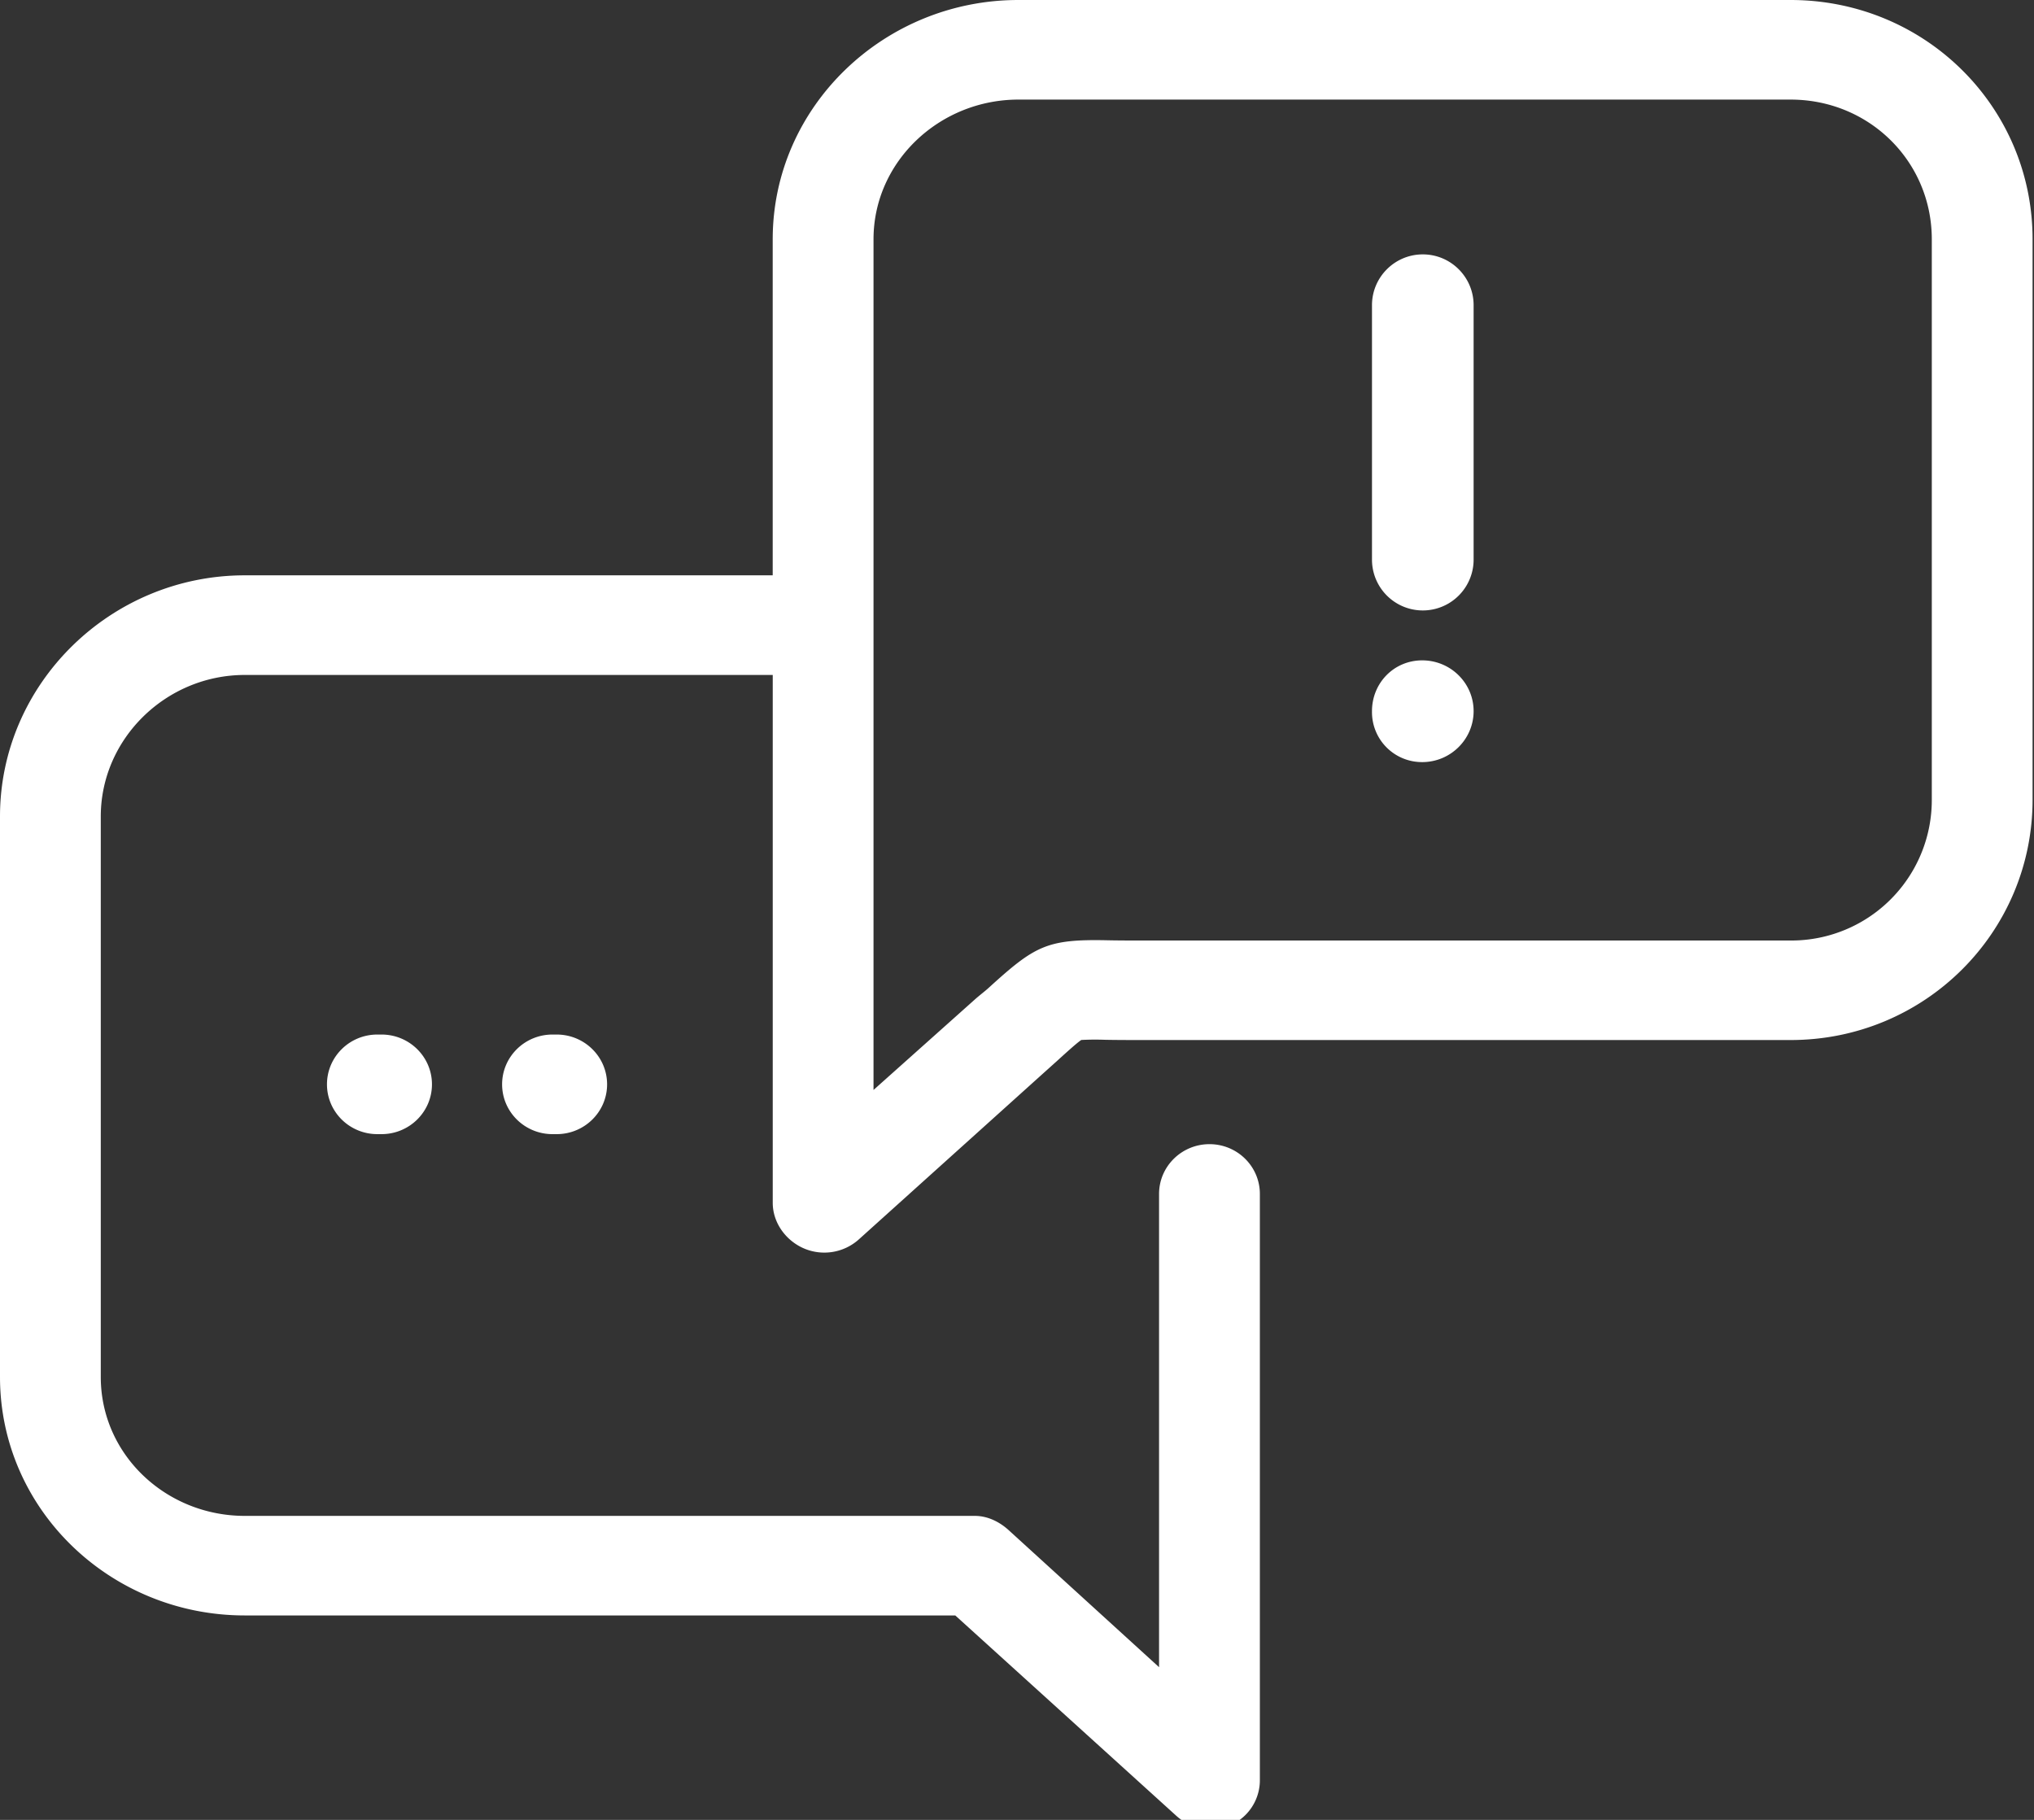 <svg xmlns="http://www.w3.org/2000/svg" width="57" height="51" viewBox="0 0 57 51">
    <rect x="0" y="0" width="57" height="51" fill="#333333" stroke="none"/>
    <path fill="#FFF" fill-rule="nonzero" d="M39.856 18.506c.795 0 1.44.637 1.44 1.423s-.645 1.428-1.44 1.428a1.4 1.4 0 0 1-1.408-1.417v-.011c0-.786.613-1.423 1.408-1.423zm.016-11.377c.786 0 1.424.638 1.424 1.424v7.13a1.424 1.424 0 0 1-2.848 0v-7.13c0-.786.638-1.424 1.424-1.424zM10.575 28.992c-.78 0-1.412.625-1.412 1.396 0 .77.632 1.395 1.412 1.395h.117c.78 0 1.413-.625 1.413-1.395 0-.771-.633-1.396-1.413-1.396h-.117zm4.908 0c-.78 0-1.412.625-1.412 1.396 0 .77.632 1.395 1.412 1.395h.117c.78 0 1.413-.625 1.413-1.395 0-.771-.633-1.396-1.413-1.396h-.117zM56.96 6.706V22.41c0 3.719-3.018 6.736-6.781 6.736H31.864c-.358 0-.653-.002-.9-.007a7.587 7.587 0 0 0-.662.005c-.119.078-.408.34-.687.594l-.371.333-5.182 4.667a1.45 1.45 0 0 1-1.537.246c-.511-.223-.87-.724-.87-1.277V18.915H6.86c-2.206 0-4.036 1.786-4.036 3.966v15.706c0 2.18 1.83 3.894 4.036 3.894h20.458c.352 0 .682.16.942.394l4.221 3.846V33.459c0-.77.633-1.395 1.413-1.395s1.412.624 1.412 1.395v16.425a1.375 1.375 0 0 1-1.392 1.38c-.346 0-.687-.14-.952-.38l-6.192-5.613H6.86c-3.763 0-6.86-2.966-6.86-6.684V22.88c0-3.718 3.097-6.757 6.86-6.757h14.794V6.706c0-3.72 3.12-6.706 6.884-6.706h21.64c3.764 0 6.782 2.987 6.782 6.706zm-2.824 0c0-2.18-1.751-3.915-3.957-3.915h-21.64c-2.207 0-4.06 1.735-4.06 3.915v23.839l2.839-2.535c.132-.118.279-.227.386-.325 1.297-1.18 1.629-1.37 3.32-1.335.23.005.505.007.84.007h18.315a3.937 3.937 0 0 0 3.957-3.946V6.706z"/>
</svg>
